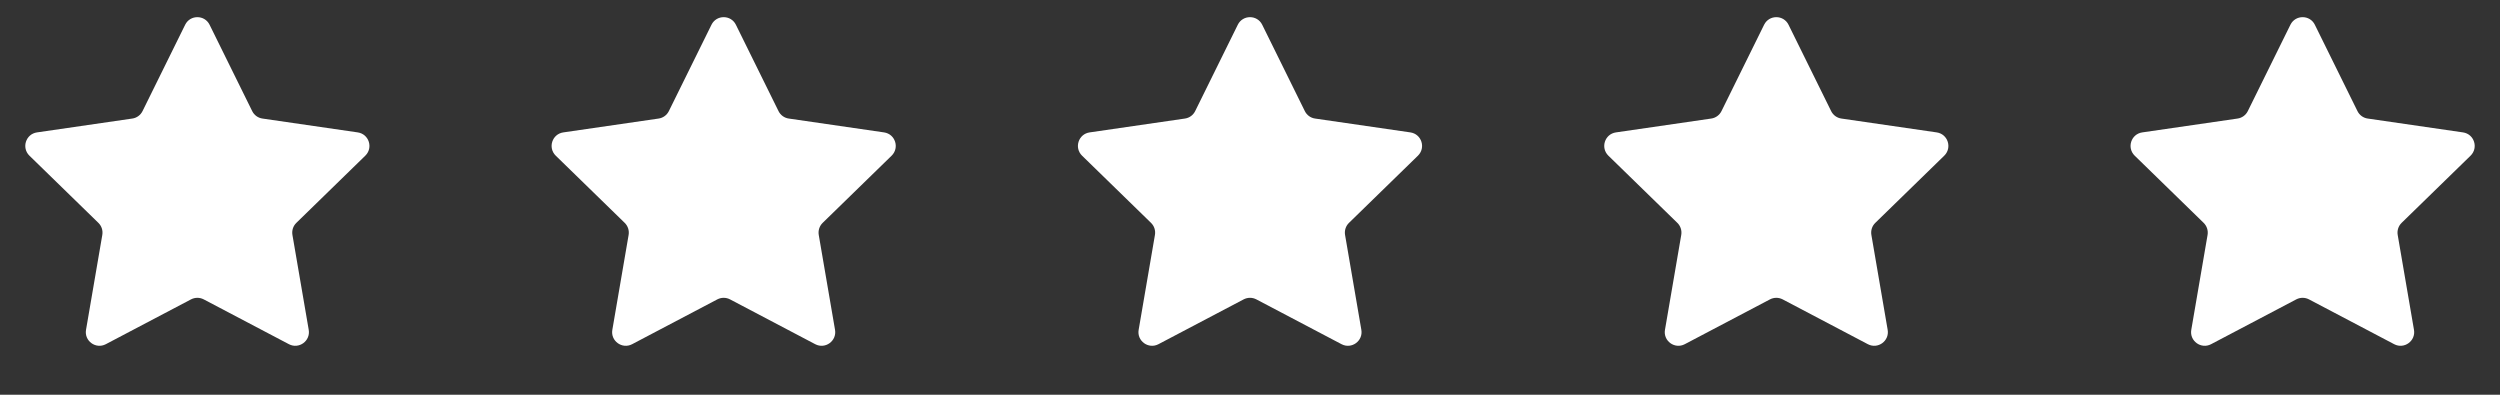 <svg width="76" height="12" viewBox="0 0 76 12" fill="none" xmlns="http://www.w3.org/2000/svg">
<rect x="0" y="0" width="76" height="12" fill="#333333" stroke="none"/>
<path d="M5.629 0.752C5.781 0.445 6.219 0.445 6.371 0.752L7.667 3.378C7.727 3.5 7.844 3.585 7.979 3.604L10.876 4.025C11.216 4.075 11.351 4.492 11.106 4.732L9.009 6.775C8.911 6.87 8.867 7.007 8.89 7.142L9.385 10.027C9.443 10.365 9.088 10.623 8.784 10.464L6.193 9.101C6.072 9.038 5.928 9.038 5.807 9.101L3.216 10.464C2.912 10.623 2.557 10.365 2.615 10.027L3.11 7.142C3.133 7.007 3.089 6.87 2.991 6.775L0.894 4.732C0.649 4.492 0.784 4.075 1.124 4.025L4.021 3.604C4.156 3.585 4.273 3.5 4.333 3.378L5.629 0.752Z" fill="white"/>
<path d="M21.629 0.752C21.781 0.445 22.219 0.445 22.371 0.752L23.667 3.378C23.727 3.5 23.844 3.585 23.979 3.604L26.876 4.025C27.216 4.075 27.351 4.492 27.106 4.732L25.009 6.775C24.912 6.87 24.867 7.007 24.89 7.142L25.385 10.027C25.443 10.365 25.088 10.623 24.784 10.464L22.193 9.101C22.072 9.038 21.928 9.038 21.807 9.101L19.216 10.464C18.912 10.623 18.557 10.365 18.615 10.027L19.11 7.142C19.133 7.007 19.088 6.87 18.991 6.775L16.894 4.732C16.649 4.492 16.784 4.075 17.124 4.025L20.021 3.604C20.156 3.585 20.273 3.5 20.333 3.378L21.629 0.752Z" fill="white"/>
<path d="M37.629 0.752C37.781 0.445 38.219 0.445 38.371 0.752L39.667 3.378C39.727 3.5 39.844 3.585 39.979 3.604L42.876 4.025C43.216 4.075 43.351 4.492 43.106 4.732L41.009 6.775C40.911 6.87 40.867 7.007 40.89 7.142L41.385 10.027C41.443 10.365 41.088 10.623 40.784 10.464L38.193 9.101C38.072 9.038 37.928 9.038 37.807 9.101L35.216 10.464C34.912 10.623 34.557 10.365 34.615 10.027L35.11 7.142C35.133 7.007 35.089 6.87 34.991 6.775L32.894 4.732C32.649 4.492 32.784 4.075 33.124 4.025L36.021 3.604C36.156 3.585 36.273 3.5 36.333 3.378L37.629 0.752Z" fill="white"/>
<path d="M53.629 0.752C53.781 0.445 54.219 0.445 54.371 0.752L55.667 3.378C55.727 3.5 55.844 3.585 55.979 3.604L58.876 4.025C59.216 4.075 59.351 4.492 59.106 4.732L57.009 6.775C56.911 6.87 56.867 7.007 56.89 7.142L57.385 10.027C57.443 10.365 57.088 10.623 56.784 10.464L54.193 9.101C54.072 9.038 53.928 9.038 53.807 9.101L51.216 10.464C50.912 10.623 50.557 10.365 50.615 10.027L51.11 7.142C51.133 7.007 51.089 6.87 50.991 6.775L48.894 4.732C48.649 4.492 48.784 4.075 49.124 4.025L52.021 3.604C52.156 3.585 52.273 3.5 52.333 3.378L53.629 0.752Z" fill="white"/>
<path d="M69.629 0.752C69.781 0.445 70.219 0.445 70.371 0.752L71.667 3.378C71.727 3.5 71.844 3.585 71.979 3.604L74.876 4.025C75.216 4.075 75.351 4.492 75.106 4.732L73.009 6.775C72.912 6.87 72.867 7.007 72.89 7.142L73.385 10.027C73.443 10.365 73.088 10.623 72.784 10.464L70.193 9.101C70.072 9.038 69.928 9.038 69.807 9.101L67.216 10.464C66.912 10.623 66.557 10.365 66.615 10.027L67.11 7.142C67.133 7.007 67.088 6.87 66.991 6.775L64.894 4.732C64.649 4.492 64.784 4.075 65.124 4.025L68.021 3.604C68.156 3.585 68.273 3.5 68.333 3.378L69.629 0.752Z" fill="white"/>
</svg>
